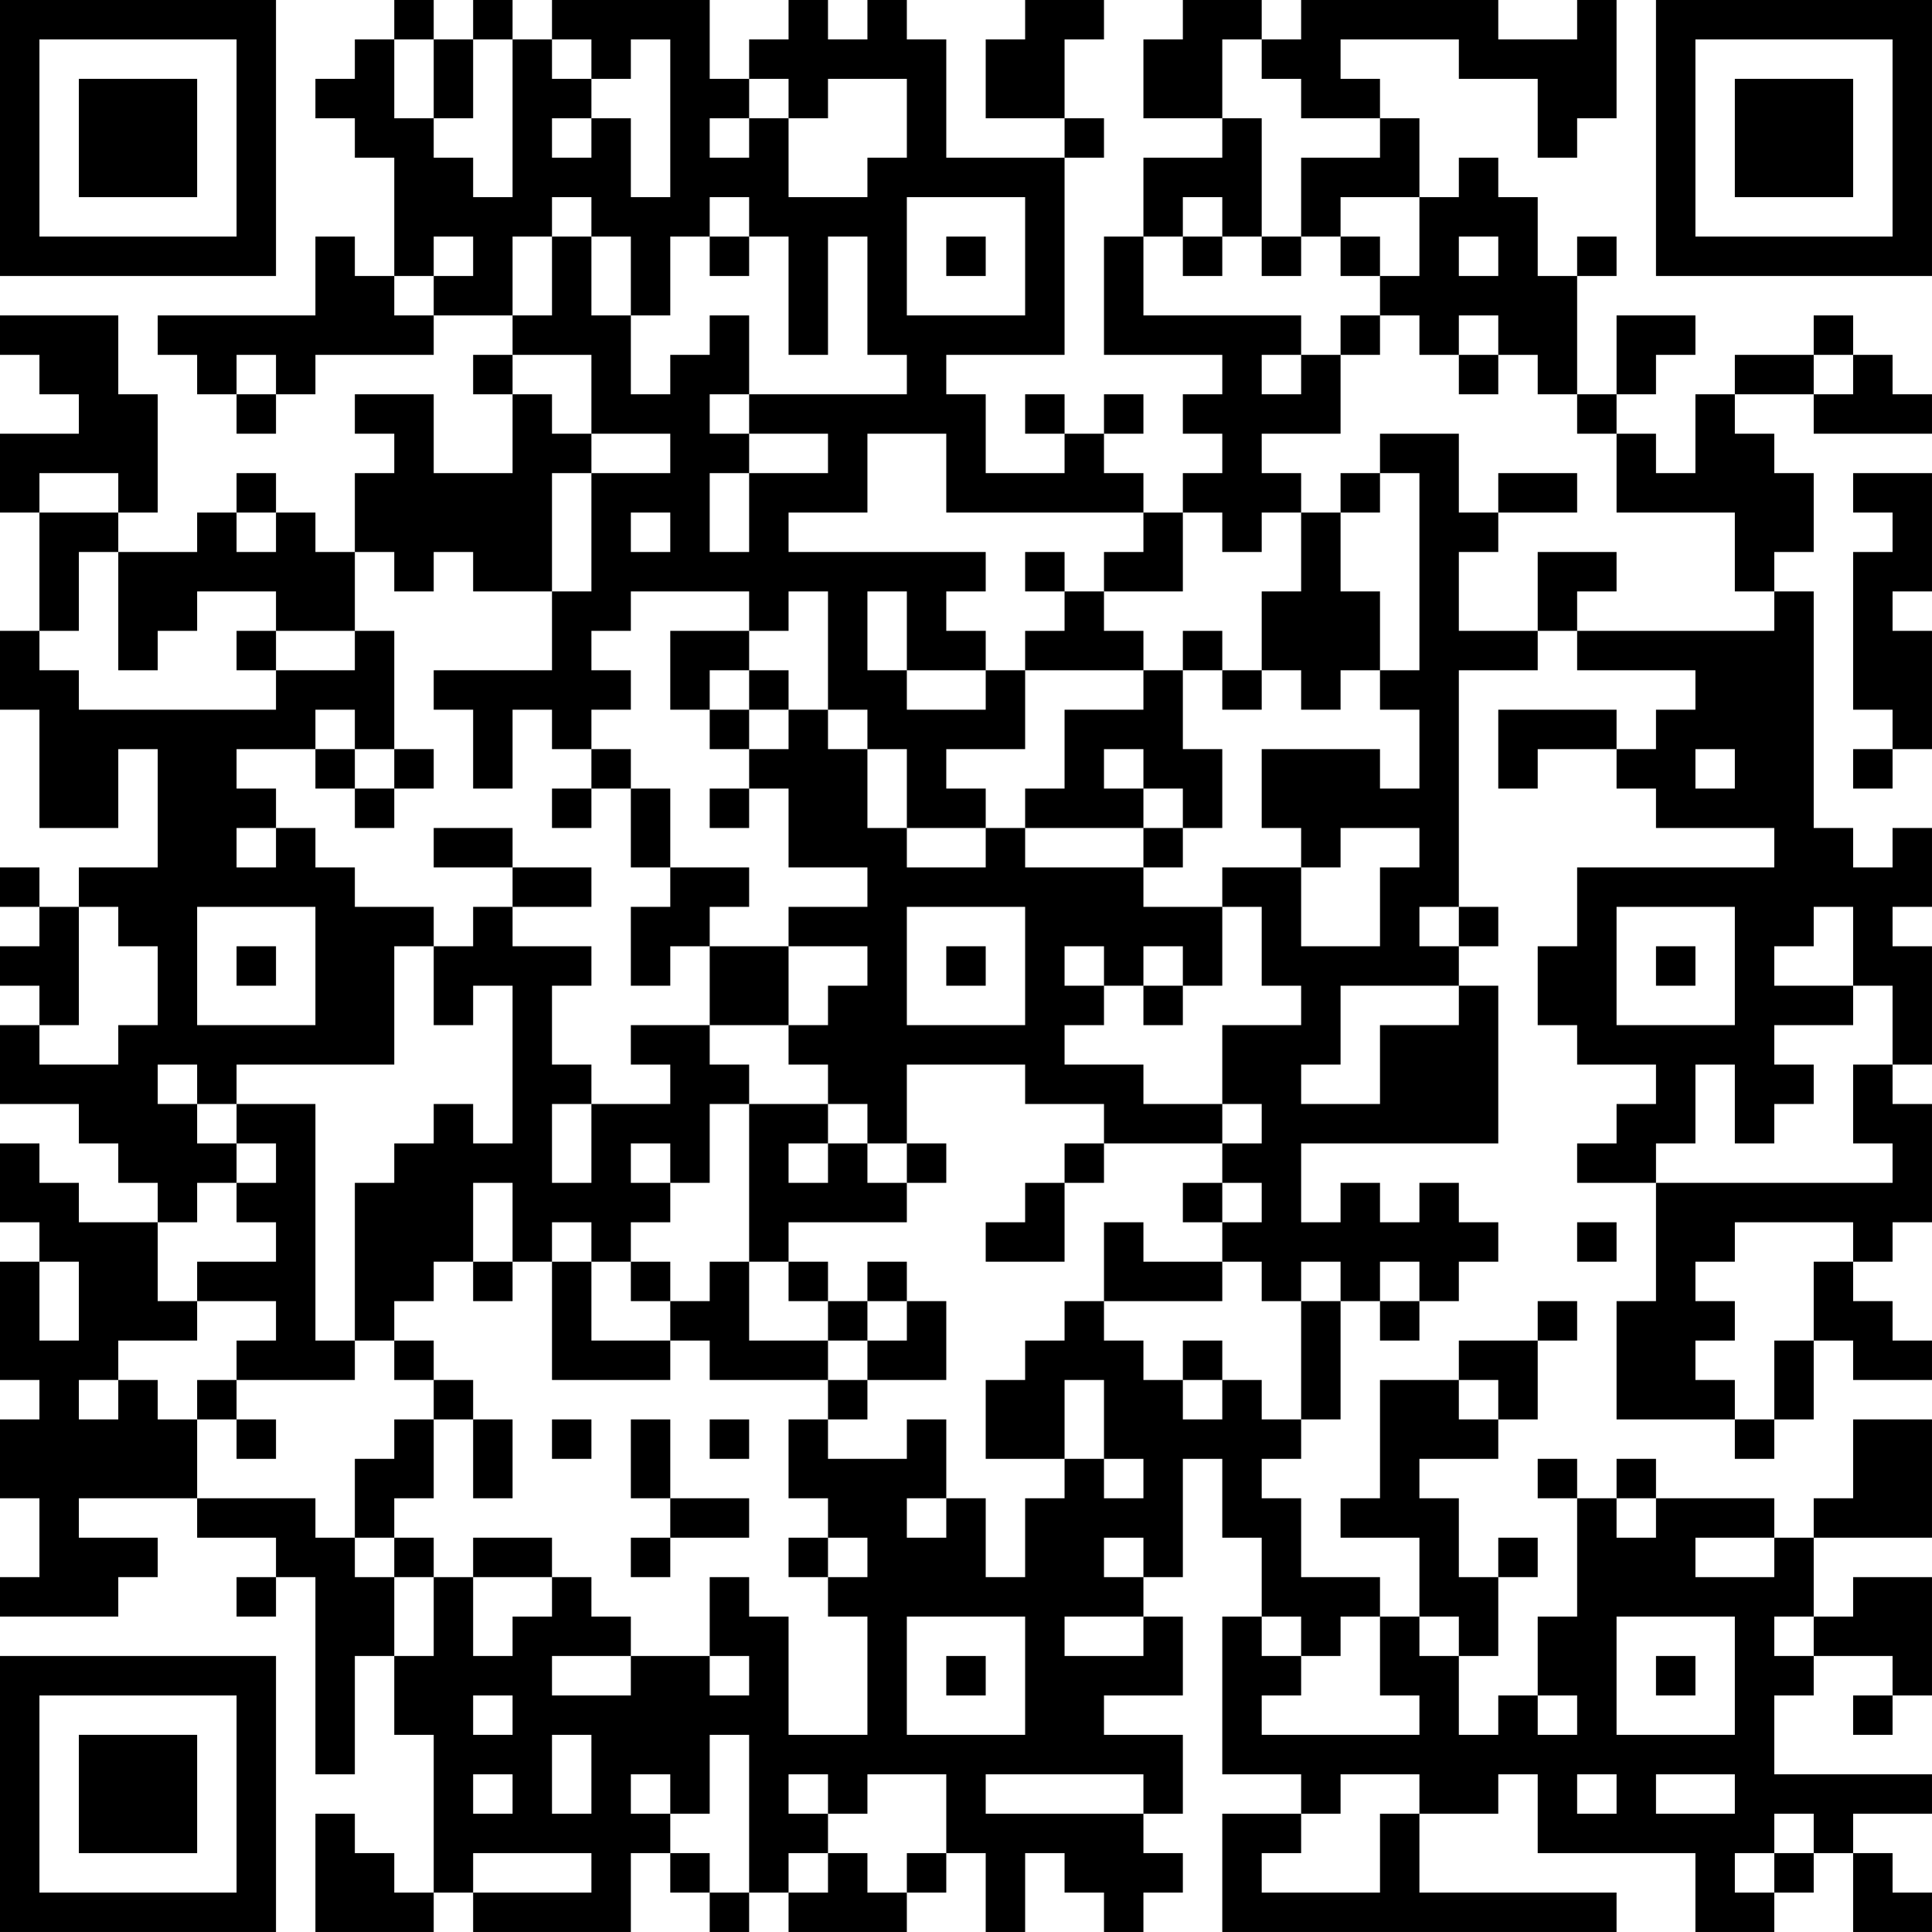 <?xml version="1.0" encoding="UTF-8"?>
<svg xmlns="http://www.w3.org/2000/svg" version="1.1" width="250" height="250" viewBox="0 0 250 250"><rect x="0" y="0" width="250" height="250" fill="#ffffff"/><g transform="scale(5.102)"><g transform="translate(0,0)"><path fill-rule="evenodd" d="M10 0L10 1L9 1L9 2L8 2L8 3L9 3L9 4L10 4L10 7L9 7L9 6L8 6L8 8L4 8L4 9L5 9L5 10L6 10L6 11L7 11L7 10L8 10L8 9L11 9L11 8L13 8L13 9L12 9L12 10L13 10L13 12L11 12L11 10L9 10L9 11L10 11L10 12L9 12L9 14L8 14L8 13L7 13L7 12L6 12L6 13L5 13L5 14L3 14L3 13L4 13L4 10L3 10L3 8L0 8L0 9L1 9L1 10L2 10L2 11L0 11L0 13L1 13L1 16L0 16L0 18L1 18L1 21L3 21L3 19L4 19L4 22L2 22L2 23L1 23L1 22L0 22L0 23L1 23L1 24L0 24L0 25L1 25L1 26L0 26L0 28L2 28L2 29L3 29L3 30L4 30L4 31L2 31L2 30L1 30L1 29L0 29L0 31L1 31L1 32L0 32L0 35L1 35L1 36L0 36L0 38L1 38L1 40L0 40L0 41L3 41L3 40L4 40L4 39L2 39L2 38L5 38L5 39L7 39L7 40L6 40L6 41L7 41L7 40L8 40L8 45L9 45L9 42L10 42L10 44L11 44L11 48L10 48L10 47L9 47L9 46L8 46L8 49L11 49L11 48L12 48L12 49L16 49L16 47L17 47L17 48L18 48L18 49L19 49L19 48L20 48L20 49L23 49L23 48L24 48L24 47L25 47L25 49L26 49L26 47L27 47L27 48L28 48L28 49L29 49L29 48L30 48L30 47L29 47L29 46L30 46L30 44L28 44L28 43L30 43L30 41L29 41L29 40L30 40L30 37L31 37L31 39L32 39L32 41L31 41L31 45L33 45L33 46L31 46L31 49L41 49L41 48L36 48L36 46L38 46L38 45L39 45L39 47L43 47L43 49L45 49L45 48L46 48L46 47L47 47L47 49L49 49L49 48L48 48L48 47L47 47L47 46L49 46L49 45L45 45L45 43L46 43L46 42L48 42L48 43L47 43L47 44L48 44L48 43L49 43L49 40L47 40L47 41L46 41L46 39L49 39L49 36L47 36L47 38L46 38L46 39L45 39L45 38L42 38L42 37L41 37L41 38L40 38L40 37L39 37L39 38L40 38L40 41L39 41L39 43L38 43L38 44L37 44L37 42L38 42L38 40L39 40L39 39L38 39L38 40L37 40L37 38L36 38L36 37L38 37L38 36L39 36L39 34L40 34L40 33L39 33L39 34L37 34L37 35L35 35L35 38L34 38L34 39L36 39L36 41L35 41L35 40L33 40L33 38L32 38L32 37L33 37L33 36L34 36L34 33L35 33L35 34L36 34L36 33L37 33L37 32L38 32L38 31L37 31L37 30L36 30L36 31L35 31L35 30L34 30L34 31L33 31L33 29L38 29L38 25L37 25L37 24L38 24L38 23L37 23L37 17L39 17L39 16L40 16L40 17L43 17L43 18L42 18L42 19L41 19L41 18L38 18L38 20L39 20L39 19L41 19L41 20L42 20L42 21L45 21L45 22L40 22L40 24L39 24L39 26L40 26L40 27L42 27L42 28L41 28L41 29L40 29L40 30L42 30L42 33L41 33L41 36L44 36L44 37L45 37L45 36L46 36L46 34L47 34L47 35L49 35L49 34L48 34L48 33L47 33L47 32L48 32L48 31L49 31L49 28L48 28L48 27L49 27L49 24L48 24L48 23L49 23L49 21L48 21L48 22L47 22L47 21L46 21L46 15L45 15L45 14L46 14L46 12L45 12L45 11L44 11L44 10L46 10L46 11L49 11L49 10L48 10L48 9L47 9L47 8L46 8L46 9L44 9L44 10L43 10L43 12L42 12L42 11L41 11L41 10L42 10L42 9L43 9L43 8L41 8L41 10L40 10L40 7L41 7L41 6L40 6L40 7L39 7L39 5L38 5L38 4L37 4L37 5L36 5L36 3L35 3L35 2L34 2L34 1L37 1L37 2L39 2L39 4L40 4L40 3L41 3L41 0L40 0L40 1L38 1L38 0L33 0L33 1L32 1L32 0L30 0L30 1L29 1L29 3L31 3L31 4L29 4L29 6L28 6L28 9L31 9L31 10L30 10L30 11L31 11L31 12L30 12L30 13L29 13L29 12L28 12L28 11L29 11L29 10L28 10L28 11L27 11L27 10L26 10L26 11L27 11L27 12L25 12L25 10L24 10L24 9L27 9L27 4L28 4L28 3L27 3L27 1L28 1L28 0L26 0L26 1L25 1L25 3L27 3L27 4L24 4L24 1L23 1L23 0L22 0L22 1L21 1L21 0L20 0L20 1L19 1L19 2L18 2L18 0L14 0L14 1L13 1L13 0L12 0L12 1L11 1L11 0ZM10 1L10 3L11 3L11 4L12 4L12 5L13 5L13 1L12 1L12 3L11 3L11 1ZM14 1L14 2L15 2L15 3L14 3L14 4L15 4L15 3L16 3L16 5L17 5L17 1L16 1L16 2L15 2L15 1ZM31 1L31 3L32 3L32 6L31 6L31 5L30 5L30 6L29 6L29 8L33 8L33 9L32 9L32 10L33 10L33 9L34 9L34 11L32 11L32 12L33 12L33 13L32 13L32 14L31 14L31 13L30 13L30 15L28 15L28 14L29 14L29 13L24 13L24 11L22 11L22 13L20 13L20 14L25 14L25 15L24 15L24 16L25 16L25 17L23 17L23 15L22 15L22 17L23 17L23 18L25 18L25 17L26 17L26 19L24 19L24 20L25 20L25 21L23 21L23 19L22 19L22 18L21 18L21 15L20 15L20 16L19 16L19 15L16 15L16 16L15 16L15 17L16 17L16 18L15 18L15 19L14 19L14 18L13 18L13 20L12 20L12 18L11 18L11 17L14 17L14 15L15 15L15 12L17 12L17 11L15 11L15 9L13 9L13 10L14 10L14 11L15 11L15 12L14 12L14 15L12 15L12 14L11 14L11 15L10 15L10 14L9 14L9 16L7 16L7 15L5 15L5 16L4 16L4 17L3 17L3 14L2 14L2 16L1 16L1 17L2 17L2 18L7 18L7 17L9 17L9 16L10 16L10 19L9 19L9 18L8 18L8 19L6 19L6 20L7 20L7 21L6 21L6 22L7 22L7 21L8 21L8 22L9 22L9 23L11 23L11 24L10 24L10 27L6 27L6 28L5 28L5 27L4 27L4 28L5 28L5 29L6 29L6 30L5 30L5 31L4 31L4 33L5 33L5 34L3 34L3 35L2 35L2 36L3 36L3 35L4 35L4 36L5 36L5 38L8 38L8 39L9 39L9 40L10 40L10 42L11 42L11 40L12 40L12 42L13 42L13 41L14 41L14 40L15 40L15 41L16 41L16 42L14 42L14 43L16 43L16 42L18 42L18 43L19 43L19 42L18 42L18 40L19 40L19 41L20 41L20 44L22 44L22 41L21 41L21 40L22 40L22 39L21 39L21 38L20 38L20 36L21 36L21 37L23 37L23 36L24 36L24 38L23 38L23 39L24 39L24 38L25 38L25 40L26 40L26 38L27 38L27 37L28 37L28 38L29 38L29 37L28 37L28 35L27 35L27 37L25 37L25 35L26 35L26 34L27 34L27 33L28 33L28 34L29 34L29 35L30 35L30 36L31 36L31 35L32 35L32 36L33 36L33 33L34 33L34 32L33 32L33 33L32 33L32 32L31 32L31 31L32 31L32 30L31 30L31 29L32 29L32 28L31 28L31 26L33 26L33 25L32 25L32 23L31 23L31 22L33 22L33 24L35 24L35 22L36 22L36 21L34 21L34 22L33 22L33 21L32 21L32 19L35 19L35 20L36 20L36 18L35 18L35 17L36 17L36 12L35 12L35 11L37 11L37 13L38 13L38 14L37 14L37 16L39 16L39 14L41 14L41 15L40 15L40 16L45 16L45 15L44 15L44 13L41 13L41 11L40 11L40 10L39 10L39 9L38 9L38 8L37 8L37 9L36 9L36 8L35 8L35 7L36 7L36 5L34 5L34 6L33 6L33 4L35 4L35 3L33 3L33 2L32 2L32 1ZM19 2L19 3L18 3L18 4L19 4L19 3L20 3L20 5L22 5L22 4L23 4L23 2L21 2L21 3L20 3L20 2ZM14 5L14 6L13 6L13 8L14 8L14 6L15 6L15 8L16 8L16 10L17 10L17 9L18 9L18 8L19 8L19 10L18 10L18 11L19 11L19 12L18 12L18 14L19 14L19 12L21 12L21 11L19 11L19 10L23 10L23 9L22 9L22 6L21 6L21 9L20 9L20 6L19 6L19 5L18 5L18 6L17 6L17 8L16 8L16 6L15 6L15 5ZM23 5L23 8L26 8L26 5ZM11 6L11 7L10 7L10 8L11 8L11 7L12 7L12 6ZM18 6L18 7L19 7L19 6ZM24 6L24 7L25 7L25 6ZM30 6L30 7L31 7L31 6ZM32 6L32 7L33 7L33 6ZM34 6L34 7L35 7L35 6ZM37 6L37 7L38 7L38 6ZM34 8L34 9L35 9L35 8ZM6 9L6 10L7 10L7 9ZM37 9L37 10L38 10L38 9ZM46 9L46 10L47 10L47 9ZM1 12L1 13L3 13L3 12ZM34 12L34 13L33 13L33 15L32 15L32 17L31 17L31 16L30 16L30 17L29 17L29 16L28 16L28 15L27 15L27 14L26 14L26 15L27 15L27 16L26 16L26 17L29 17L29 18L27 18L27 20L26 20L26 21L25 21L25 22L23 22L23 21L22 21L22 19L21 19L21 18L20 18L20 17L19 17L19 16L17 16L17 18L18 18L18 19L19 19L19 20L18 20L18 21L19 21L19 20L20 20L20 22L22 22L22 23L20 23L20 24L18 24L18 23L19 23L19 22L17 22L17 20L16 20L16 19L15 19L15 20L14 20L14 21L15 21L15 20L16 20L16 22L17 22L17 23L16 23L16 25L17 25L17 24L18 24L18 26L16 26L16 27L17 27L17 28L15 28L15 27L14 27L14 25L15 25L15 24L13 24L13 23L15 23L15 22L13 22L13 21L11 21L11 22L13 22L13 23L12 23L12 24L11 24L11 26L12 26L12 25L13 25L13 29L12 29L12 28L11 28L11 29L10 29L10 30L9 30L9 34L8 34L8 28L6 28L6 29L7 29L7 30L6 30L6 31L7 31L7 32L5 32L5 33L7 33L7 34L6 34L6 35L5 35L5 36L6 36L6 37L7 37L7 36L6 36L6 35L9 35L9 34L10 34L10 35L11 35L11 36L10 36L10 37L9 37L9 39L10 39L10 40L11 40L11 39L10 39L10 38L11 38L11 36L12 36L12 38L13 38L13 36L12 36L12 35L11 35L11 34L10 34L10 33L11 33L11 32L12 32L12 33L13 33L13 32L14 32L14 35L17 35L17 34L18 34L18 35L21 35L21 36L22 36L22 35L24 35L24 33L23 33L23 32L22 32L22 33L21 33L21 32L20 32L20 31L23 31L23 30L24 30L24 29L23 29L23 27L26 27L26 28L28 28L28 29L27 29L27 30L26 30L26 31L25 31L25 32L27 32L27 30L28 30L28 29L31 29L31 28L29 28L29 27L27 27L27 26L28 26L28 25L29 25L29 26L30 26L30 25L31 25L31 23L29 23L29 22L30 22L30 21L31 21L31 19L30 19L30 17L31 17L31 18L32 18L32 17L33 17L33 18L34 18L34 17L35 17L35 15L34 15L34 13L35 13L35 12ZM38 12L38 13L40 13L40 12ZM47 12L47 13L48 13L48 14L47 14L47 18L48 18L48 19L47 19L47 20L48 20L48 19L49 19L49 16L48 16L48 15L49 15L49 12ZM6 13L6 14L7 14L7 13ZM16 13L16 14L17 14L17 13ZM6 16L6 17L7 17L7 16ZM18 17L18 18L19 18L19 19L20 19L20 18L19 18L19 17ZM8 19L8 20L9 20L9 21L10 21L10 20L11 20L11 19L10 19L10 20L9 20L9 19ZM28 19L28 20L29 20L29 21L26 21L26 22L29 22L29 21L30 21L30 20L29 20L29 19ZM43 19L43 20L44 20L44 19ZM2 23L2 26L1 26L1 27L3 27L3 26L4 26L4 24L3 24L3 23ZM5 23L5 26L8 26L8 23ZM23 23L23 26L26 26L26 23ZM36 23L36 24L37 24L37 23ZM41 23L41 26L44 26L44 23ZM46 23L46 24L45 24L45 25L47 25L47 26L45 26L45 27L46 27L46 28L45 28L45 29L44 29L44 27L43 27L43 29L42 29L42 30L48 30L48 29L47 29L47 27L48 27L48 25L47 25L47 23ZM6 24L6 25L7 25L7 24ZM20 24L20 26L18 26L18 27L19 27L19 28L18 28L18 30L17 30L17 29L16 29L16 30L17 30L17 31L16 31L16 32L15 32L15 31L14 31L14 32L15 32L15 34L17 34L17 33L18 33L18 32L19 32L19 34L21 34L21 35L22 35L22 34L23 34L23 33L22 33L22 34L21 34L21 33L20 33L20 32L19 32L19 28L21 28L21 29L20 29L20 30L21 30L21 29L22 29L22 30L23 30L23 29L22 29L22 28L21 28L21 27L20 27L20 26L21 26L21 25L22 25L22 24ZM24 24L24 25L25 25L25 24ZM27 24L27 25L28 25L28 24ZM29 24L29 25L30 25L30 24ZM42 24L42 25L43 25L43 24ZM34 25L34 27L33 27L33 28L35 28L35 26L37 26L37 25ZM14 28L14 30L15 30L15 28ZM12 30L12 32L13 32L13 30ZM30 30L30 31L31 31L31 30ZM28 31L28 33L31 33L31 32L29 32L29 31ZM40 31L40 32L41 32L41 31ZM44 31L44 32L43 32L43 33L44 33L44 34L43 34L43 35L44 35L44 36L45 36L45 34L46 34L46 32L47 32L47 31ZM1 32L1 34L2 34L2 32ZM16 32L16 33L17 33L17 32ZM35 32L35 33L36 33L36 32ZM30 34L30 35L31 35L31 34ZM37 35L37 36L38 36L38 35ZM14 36L14 37L15 37L15 36ZM16 36L16 38L17 38L17 39L16 39L16 40L17 40L17 39L19 39L19 38L17 38L17 36ZM18 36L18 37L19 37L19 36ZM41 38L41 39L42 39L42 38ZM12 39L12 40L14 40L14 39ZM20 39L20 40L21 40L21 39ZM28 39L28 40L29 40L29 39ZM43 39L43 40L45 40L45 39ZM23 41L23 44L26 44L26 41ZM27 41L27 42L29 42L29 41ZM32 41L32 42L33 42L33 43L32 43L32 44L36 44L36 43L35 43L35 41L34 41L34 42L33 42L33 41ZM36 41L36 42L37 42L37 41ZM41 41L41 44L44 44L44 41ZM45 41L45 42L46 42L46 41ZM24 42L24 43L25 43L25 42ZM42 42L42 43L43 43L43 42ZM12 43L12 44L13 44L13 43ZM39 43L39 44L40 44L40 43ZM14 44L14 46L15 46L15 44ZM18 44L18 46L17 46L17 45L16 45L16 46L17 46L17 47L18 47L18 48L19 48L19 44ZM12 45L12 46L13 46L13 45ZM20 45L20 46L21 46L21 47L20 47L20 48L21 48L21 47L22 47L22 48L23 48L23 47L24 47L24 45L22 45L22 46L21 46L21 45ZM25 45L25 46L29 46L29 45ZM34 45L34 46L33 46L33 47L32 47L32 48L35 48L35 46L36 46L36 45ZM40 45L40 46L41 46L41 45ZM42 45L42 46L44 46L44 45ZM45 46L45 47L44 47L44 48L45 48L45 47L46 47L46 46ZM12 47L12 48L15 48L15 47ZM0 0L0 7L7 7L7 0ZM1 1L1 6L6 6L6 1ZM2 2L2 5L5 5L5 2ZM42 0L42 7L49 7L49 0ZM43 1L43 6L48 6L48 1ZM44 2L44 5L47 5L47 2ZM0 42L0 49L7 49L7 42ZM1 43L1 48L6 48L6 43ZM2 44L2 47L5 47L5 44Z" fill="#000000"/></g></g></svg>
